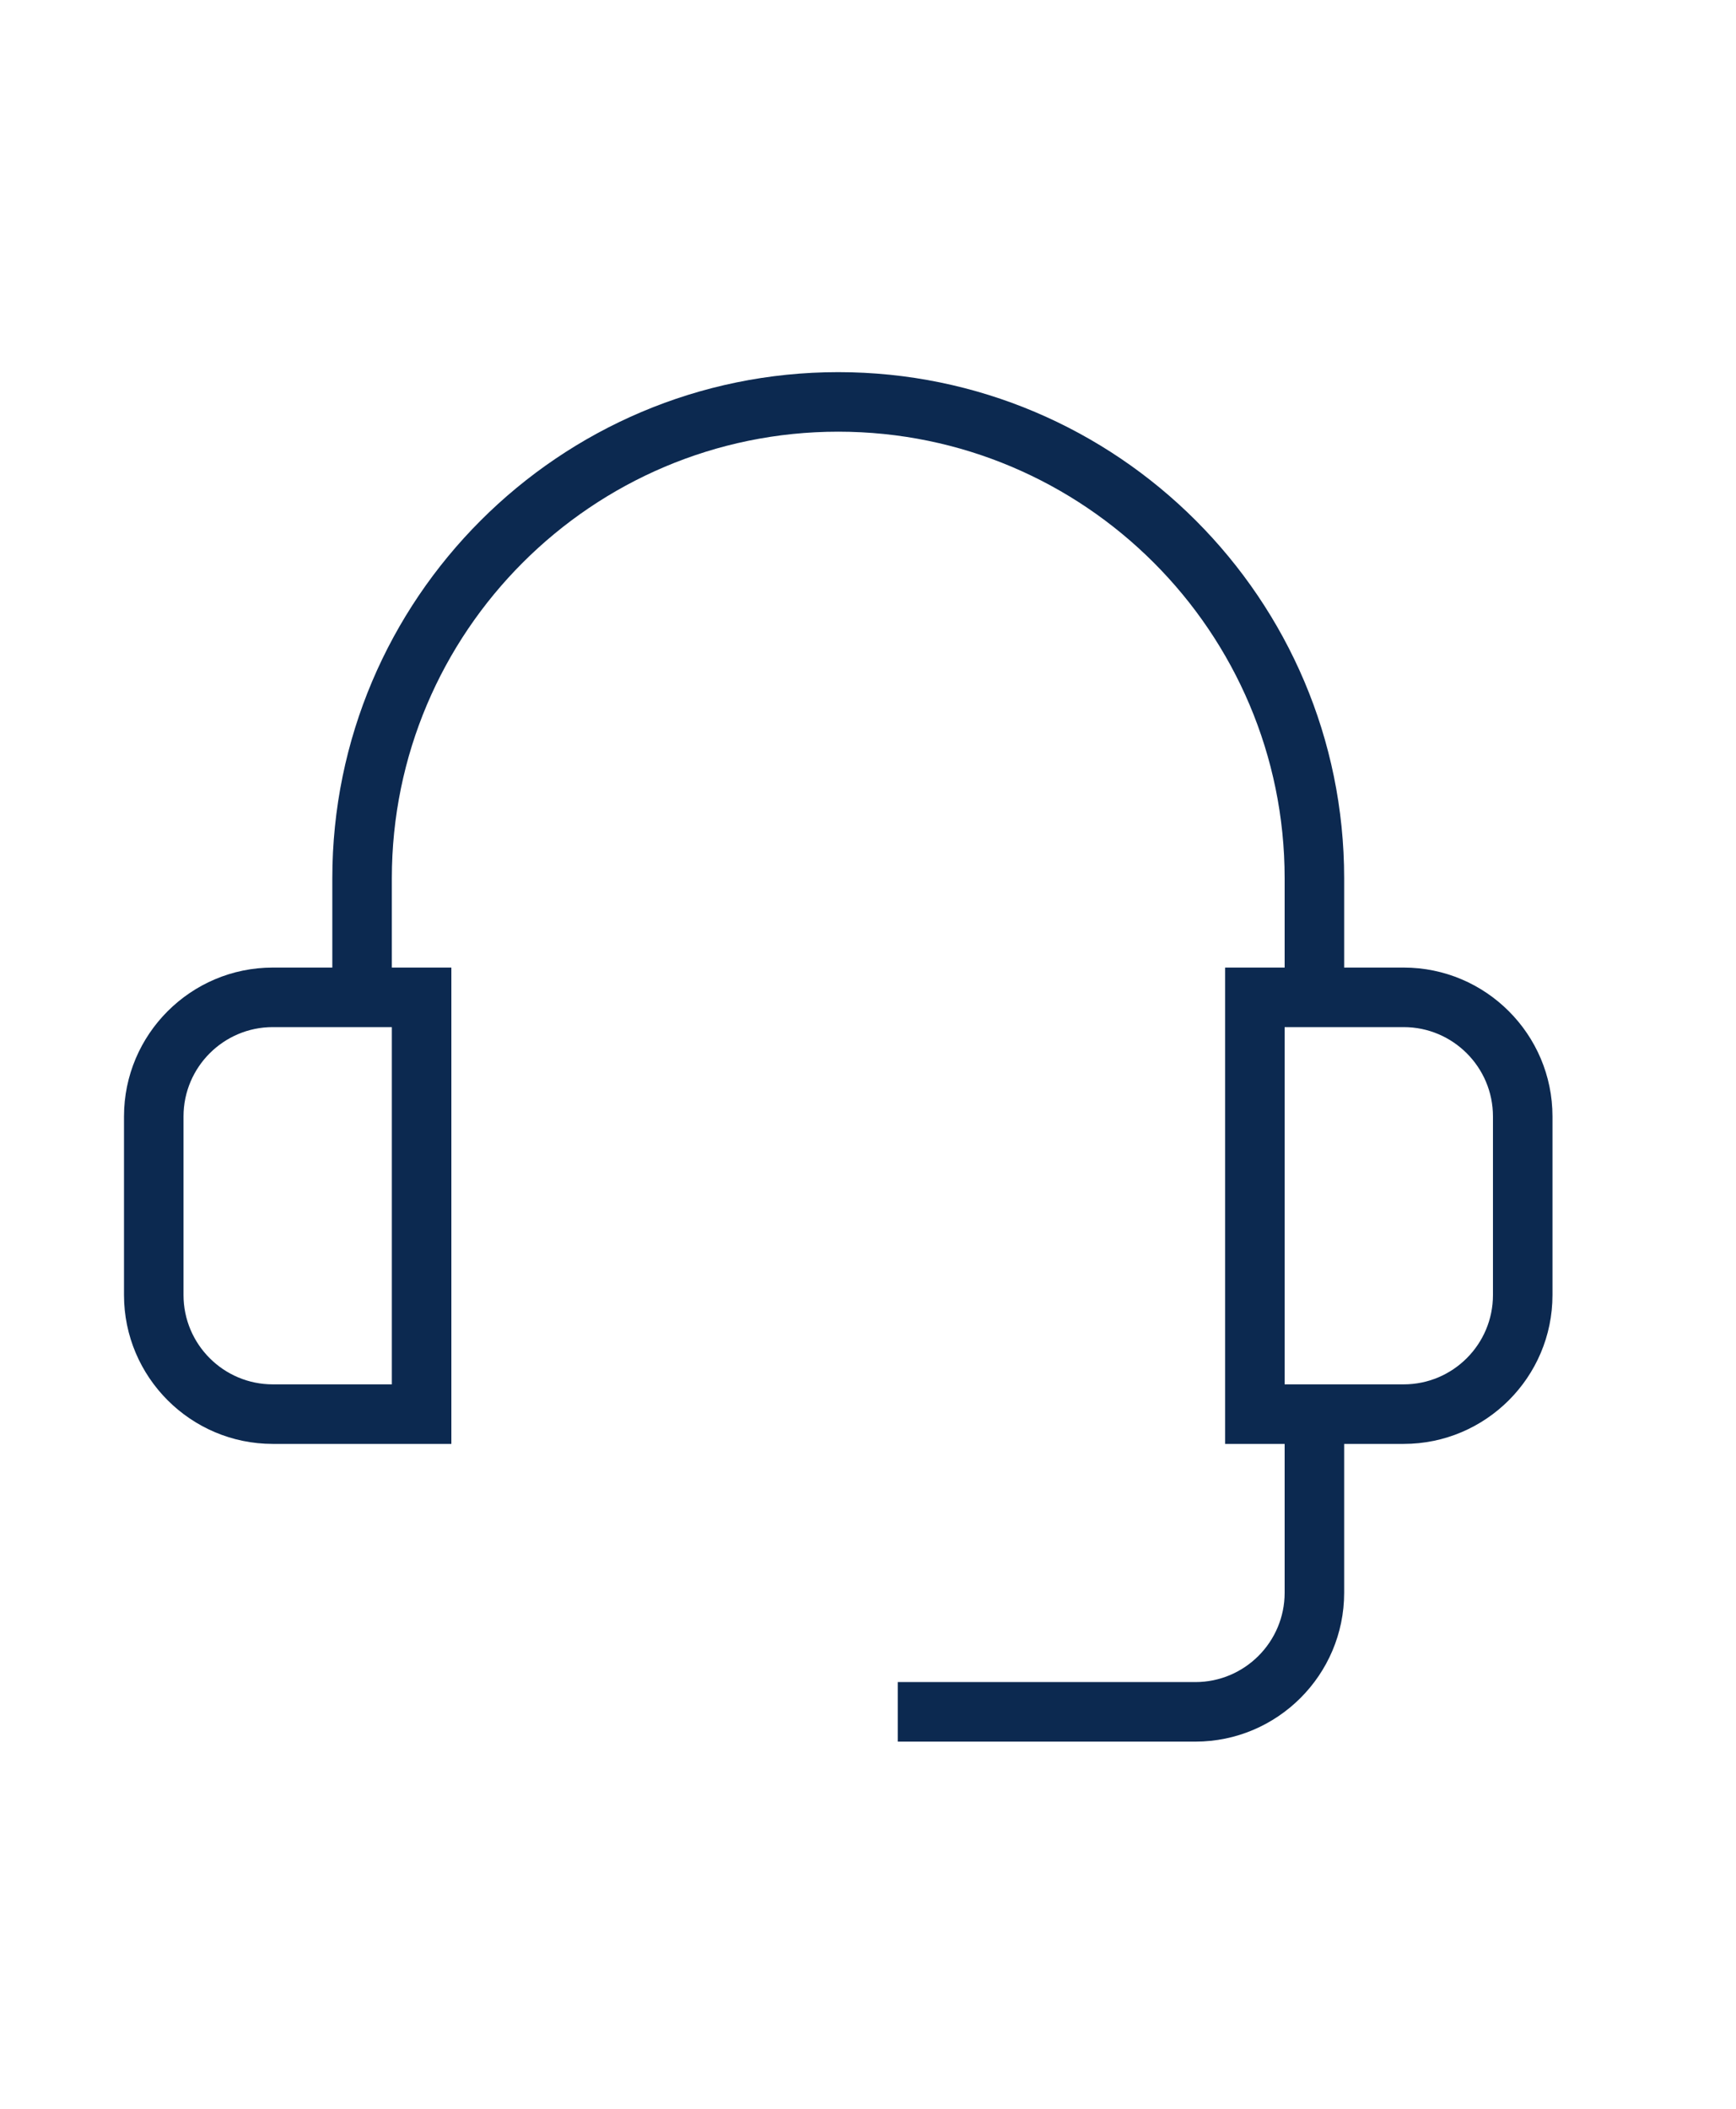 <svg width="28" height="34" viewBox="0 0 28 34" fill="none" xmlns="http://www.w3.org/2000/svg">
<path d="M25.04 18C25.04 16.677 23.963 15.6 22.64 15.6H21.68V14.16C21.68 9.66 18.02 6 13.52 6C9.02 6 5.36 9.66 5.36 14.16V15.6H4.4C3.077 15.6 2 16.677 2 18V20.88C2 22.203 3.077 23.28 4.4 23.28H7.28V15.6H6.32V14.16C6.32 10.19 9.55 6.96 13.52 6.96C17.49 6.96 20.72 10.19 20.72 14.16V15.6H19.76V23.28H20.72V25.68C20.72 26.474 20.074 27.12 19.28 27.12H14.48V28.08H19.28C20.603 28.08 21.68 27.003 21.68 25.68V23.28H22.64C23.963 23.28 25.04 22.203 25.04 20.88V18ZM6.32 22.32H4.4C3.606 22.32 2.96 21.674 2.96 20.88V18C2.96 17.206 3.606 16.56 4.4 16.56H6.32V22.32ZM24.08 20.88C24.08 21.674 23.434 22.32 22.64 22.32H20.72V16.56H22.64C23.434 16.56 24.08 17.206 24.08 18V20.88Z" fill="#0C2950"/>
</svg>
